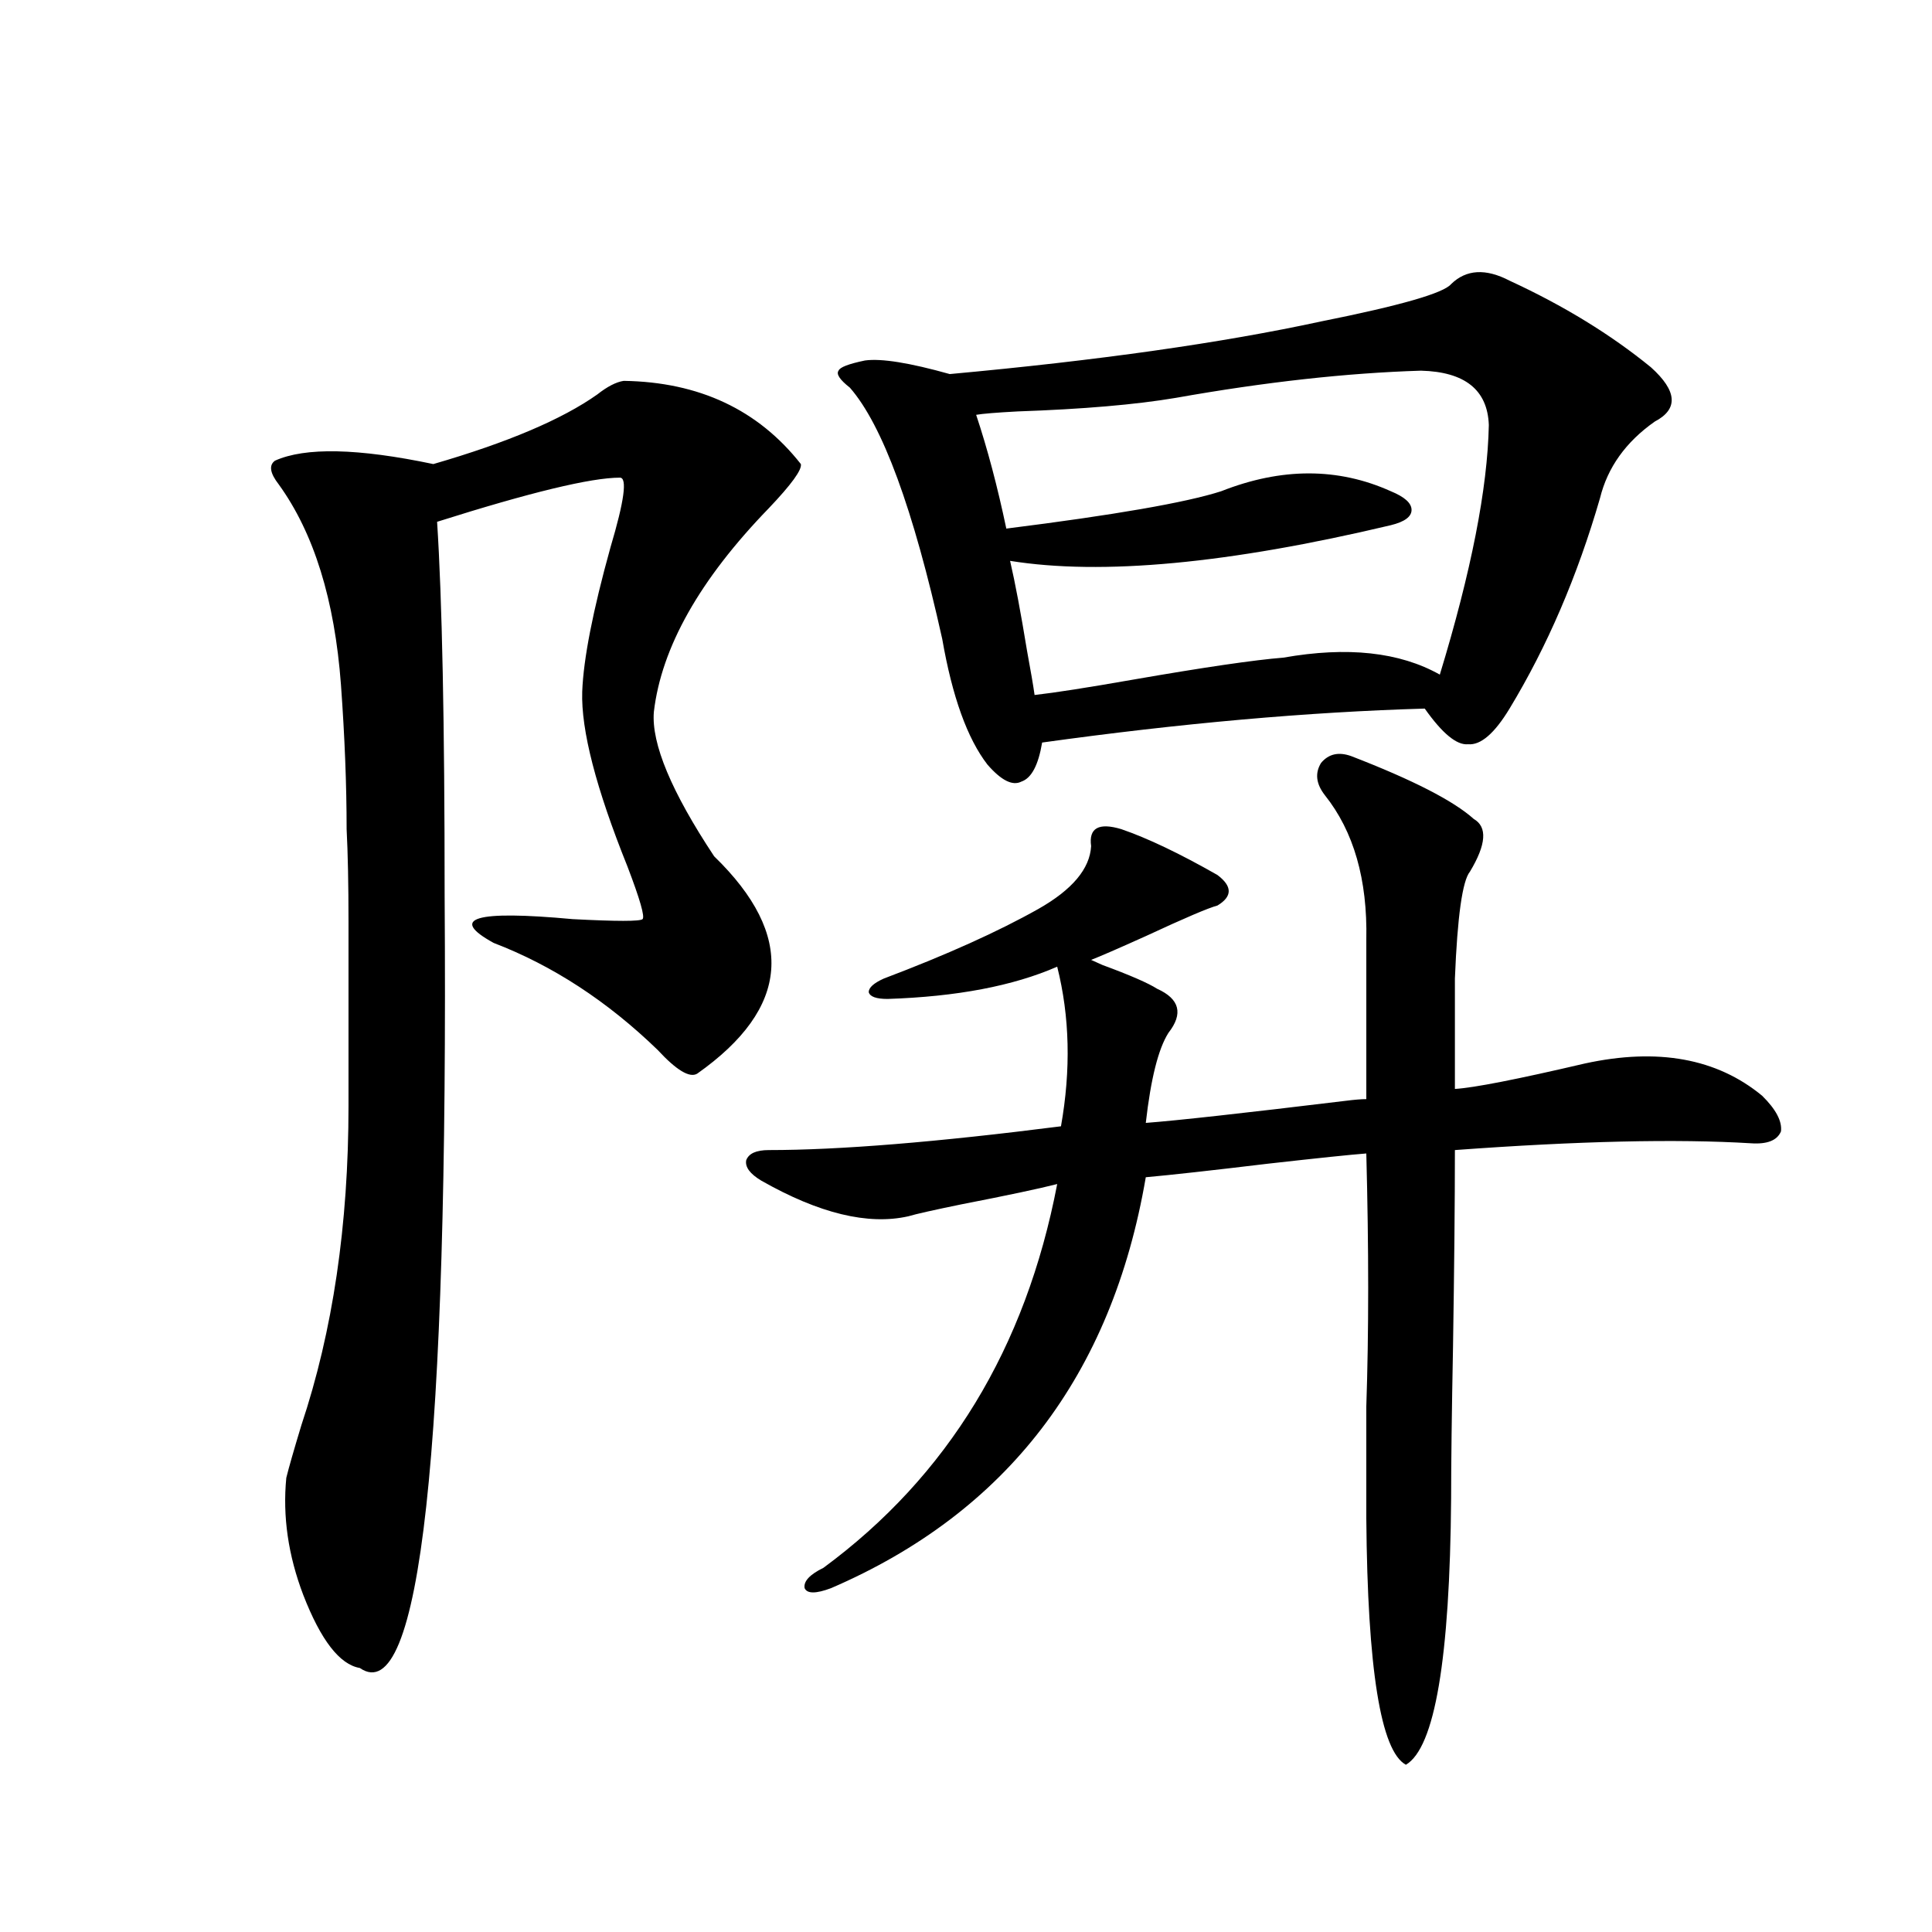 <?xml version="1.0" encoding="utf-8"?>
<!-- Generator: Adobe Illustrator 16.0.0, SVG Export Plug-In . SVG Version: 6.00 Build 0)  -->
<!DOCTYPE svg PUBLIC "-//W3C//DTD SVG 1.1//EN" "http://www.w3.org/Graphics/SVG/1.1/DTD/svg11.dtd">
<svg version="1.1" id="图层_1" xmlns="http://www.w3.org/2000/svg" xmlns:xlink="http://www.w3.org/1999/xlink" x="0px" y="0px"
	 width="1000px" height="1000px" viewBox="0 0 1000 1000" enable-background="new 0 0 1000 1000" xml:space="preserve">
<path d="M322.821,197.133c39.023,0.591,69.587,14.941,91.705,43.066c0.641,2.938-4.878,10.547-16.585,22.852
	c-35.776,36.914-55.608,72.07-59.511,105.469c-1.311,16.411,9.101,41.309,31.219,74.707c42.271,41.021,39.344,78.524-8.78,112.5
	c-3.902,2.349-10.731-1.758-20.487-12.305c-26.021-25.187-54.313-43.644-84.876-55.371c-23.414-12.882-9.756-16.987,40.975-12.305
	c22.759,1.181,34.786,1.181,36.097,0c1.296-1.167-1.311-10.245-7.805-27.246c-16.265-40.43-24.069-70.601-23.414-90.527
	c0.641-16.987,5.519-41.886,14.634-74.707c7.149-24.019,8.78-36.035,4.878-36.035c-14.969,0-46.508,7.622-94.632,22.852
	c2.592,39.853,3.902,104.302,3.902,193.359c1.951,288.281-12.683,421.573-43.901,399.902c-10.411-1.758-20.167-14.364-29.268-37.793
	c-7.805-20.503-10.731-40.718-8.78-60.645c1.296-5.273,3.902-14.351,7.805-27.246c16.25-48.628,24.39-103.711,24.39-165.234
	c0-47.461,0-79.102,0-94.922c0-19.913-0.335-36.035-0.976-48.34c0-22.852-0.976-47.749-2.927-74.707
	c-3.262-43.945-13.993-78.511-32.194-103.711c-4.558-5.851-5.213-9.956-1.951-12.305c15.609-7.031,42.926-6.44,81.949,1.758
	c38.368-11.124,66.66-23.14,84.876-36.035C314.361,200.071,318.919,197.724,322.821,197.133z M699.397,391.371
	c31.859,12.305,53.002,23.153,63.413,32.52c7.149,4.106,6.494,13.184-1.951,27.246c-3.902,4.696-6.509,23.153-7.805,55.371v57.129
	c9.756-0.577,32.194-4.972,67.315-13.184c37.713-8.198,68.291-2.637,91.705,16.699c7.149,7.031,10.396,13.184,9.756,18.457
	c-1.951,4.696-7.164,6.743-15.609,6.152c-38.383-2.335-89.434-1.167-153.167,3.516c0,26.958-0.335,60.946-0.976,101.953
	c-0.655,33.989-0.976,60.067-0.976,78.223c-0.655,83.194-8.46,129.199-23.414,137.988c-13.018-7.031-19.847-49.521-20.487-127.441
	c0-15.82,0-35.156,0-58.008c1.296-38.081,1.296-81.738,0-130.957c-7.805,0.591-24.725,2.349-50.73,5.273
	c-29.268,3.516-50.41,5.864-63.413,7.031c-17.561,102.544-71.873,173.446-162.923,212.695c-7.805,2.925-12.362,2.925-13.658,0
	c-0.655-3.516,2.592-7.031,9.756-10.547c64.389-47.461,104.708-113.667,120.973-198.633c-9.115,2.349-25.7,5.864-49.755,10.547
	c-14.313,2.938-23.414,4.985-27.316,6.152c-20.822,4.696-46.188-1.456-76.096-18.457c-5.854-3.516-8.46-7.031-7.805-10.547
	c1.296-3.516,5.198-5.273,11.707-5.273c36.417,0,86.827-4.093,151.216-12.305c5.198-29.292,4.543-56.827-1.951-82.617
	c-22.773,9.97-52.041,15.532-87.803,16.699c-5.854,0-9.115-1.167-9.756-3.516c0-2.335,2.592-4.683,7.805-7.031
	c32.515-12.305,59.176-24.308,79.998-36.035c17.561-9.956,26.661-20.792,27.316-32.52c-1.311-9.366,3.902-12.305,15.609-8.789
	c13.658,4.696,30.243,12.606,49.755,23.73c7.805,5.864,7.805,11.138,0,15.82c-4.558,1.181-16.92,6.454-37.072,15.82
	c-14.313,6.454-23.749,10.547-28.292,12.305c1.296,0.591,3.247,1.47,5.854,2.637c14.299,5.273,23.734,9.38,28.292,12.305
	c11.707,5.273,13.658,12.896,5.854,22.852c-5.213,8.212-9.115,23.73-11.707,46.582c15.609-1.167,50.075-4.972,103.412-11.426
	c4.543-0.577,8.125-0.879,10.731-0.879v-82.617c0.641-31.05-6.509-55.948-21.463-74.707c-4.558-5.851-5.213-11.426-1.951-16.699
	C687.69,390.204,692.889,389.036,699.397,391.371z M781.347,145.277c27.957,12.896,52.347,27.837,73.169,44.824
	c13.658,12.305,14.299,21.685,1.951,28.125c-14.969,10.547-24.39,23.73-28.292,39.551c-11.707,40.43-27.316,76.767-46.828,108.984
	c-7.805,12.896-14.969,19.048-21.463,18.457c-5.854,0.591-13.338-5.562-22.438-18.457c-60.486,1.758-126.506,7.622-198.044,17.578
	c-1.951,11.728-5.533,18.457-10.731,20.215c-4.558,2.349-10.411-0.577-17.561-8.789c-10.411-13.472-18.216-35.156-23.414-65.039
	c-14.969-67.374-30.898-110.742-47.804-130.078c-5.213-4.093-7.164-7.031-5.854-8.789c0.641-1.758,5.198-3.516,13.658-5.273
	c8.445-1.167,23.079,1.181,43.901,7.031c76.736-7.031,140.805-16.108,192.19-27.246c40.975-8.198,63.413-14.64,67.315-19.336
	C758.908,139.427,768.984,138.837,781.347,145.277z M735.494,191.859c-38.383,1.181-80.653,5.864-126.826,14.063
	c-20.822,3.516-48.139,5.864-81.949,7.031c-11.066,0.591-18.216,1.181-21.463,1.758c5.854,17.578,11.052,37.216,15.609,58.887
	c55.929-7.031,93.001-13.472,111.217-19.336c31.219-12.305,60.486-12.305,87.803,0c7.149,2.938,10.731,6.152,10.731,9.668
	s-3.582,6.152-10.731,7.91c-83.9,19.927-149.6,26.079-197.068,18.457c2.592,11.138,5.519,26.669,8.78,46.582
	c1.951,10.547,3.247,18.169,3.902,22.852c10.396-1.167,27.316-3.804,50.73-7.91c37.072-6.44,63.078-10.245,78.047-11.426
	c33.17-5.851,60.151-2.925,80.974,8.789c16.25-53.312,24.71-96.378,25.365-129.199C769.96,201.829,758.253,192.45,735.494,191.859z"
	/>
</svg>
